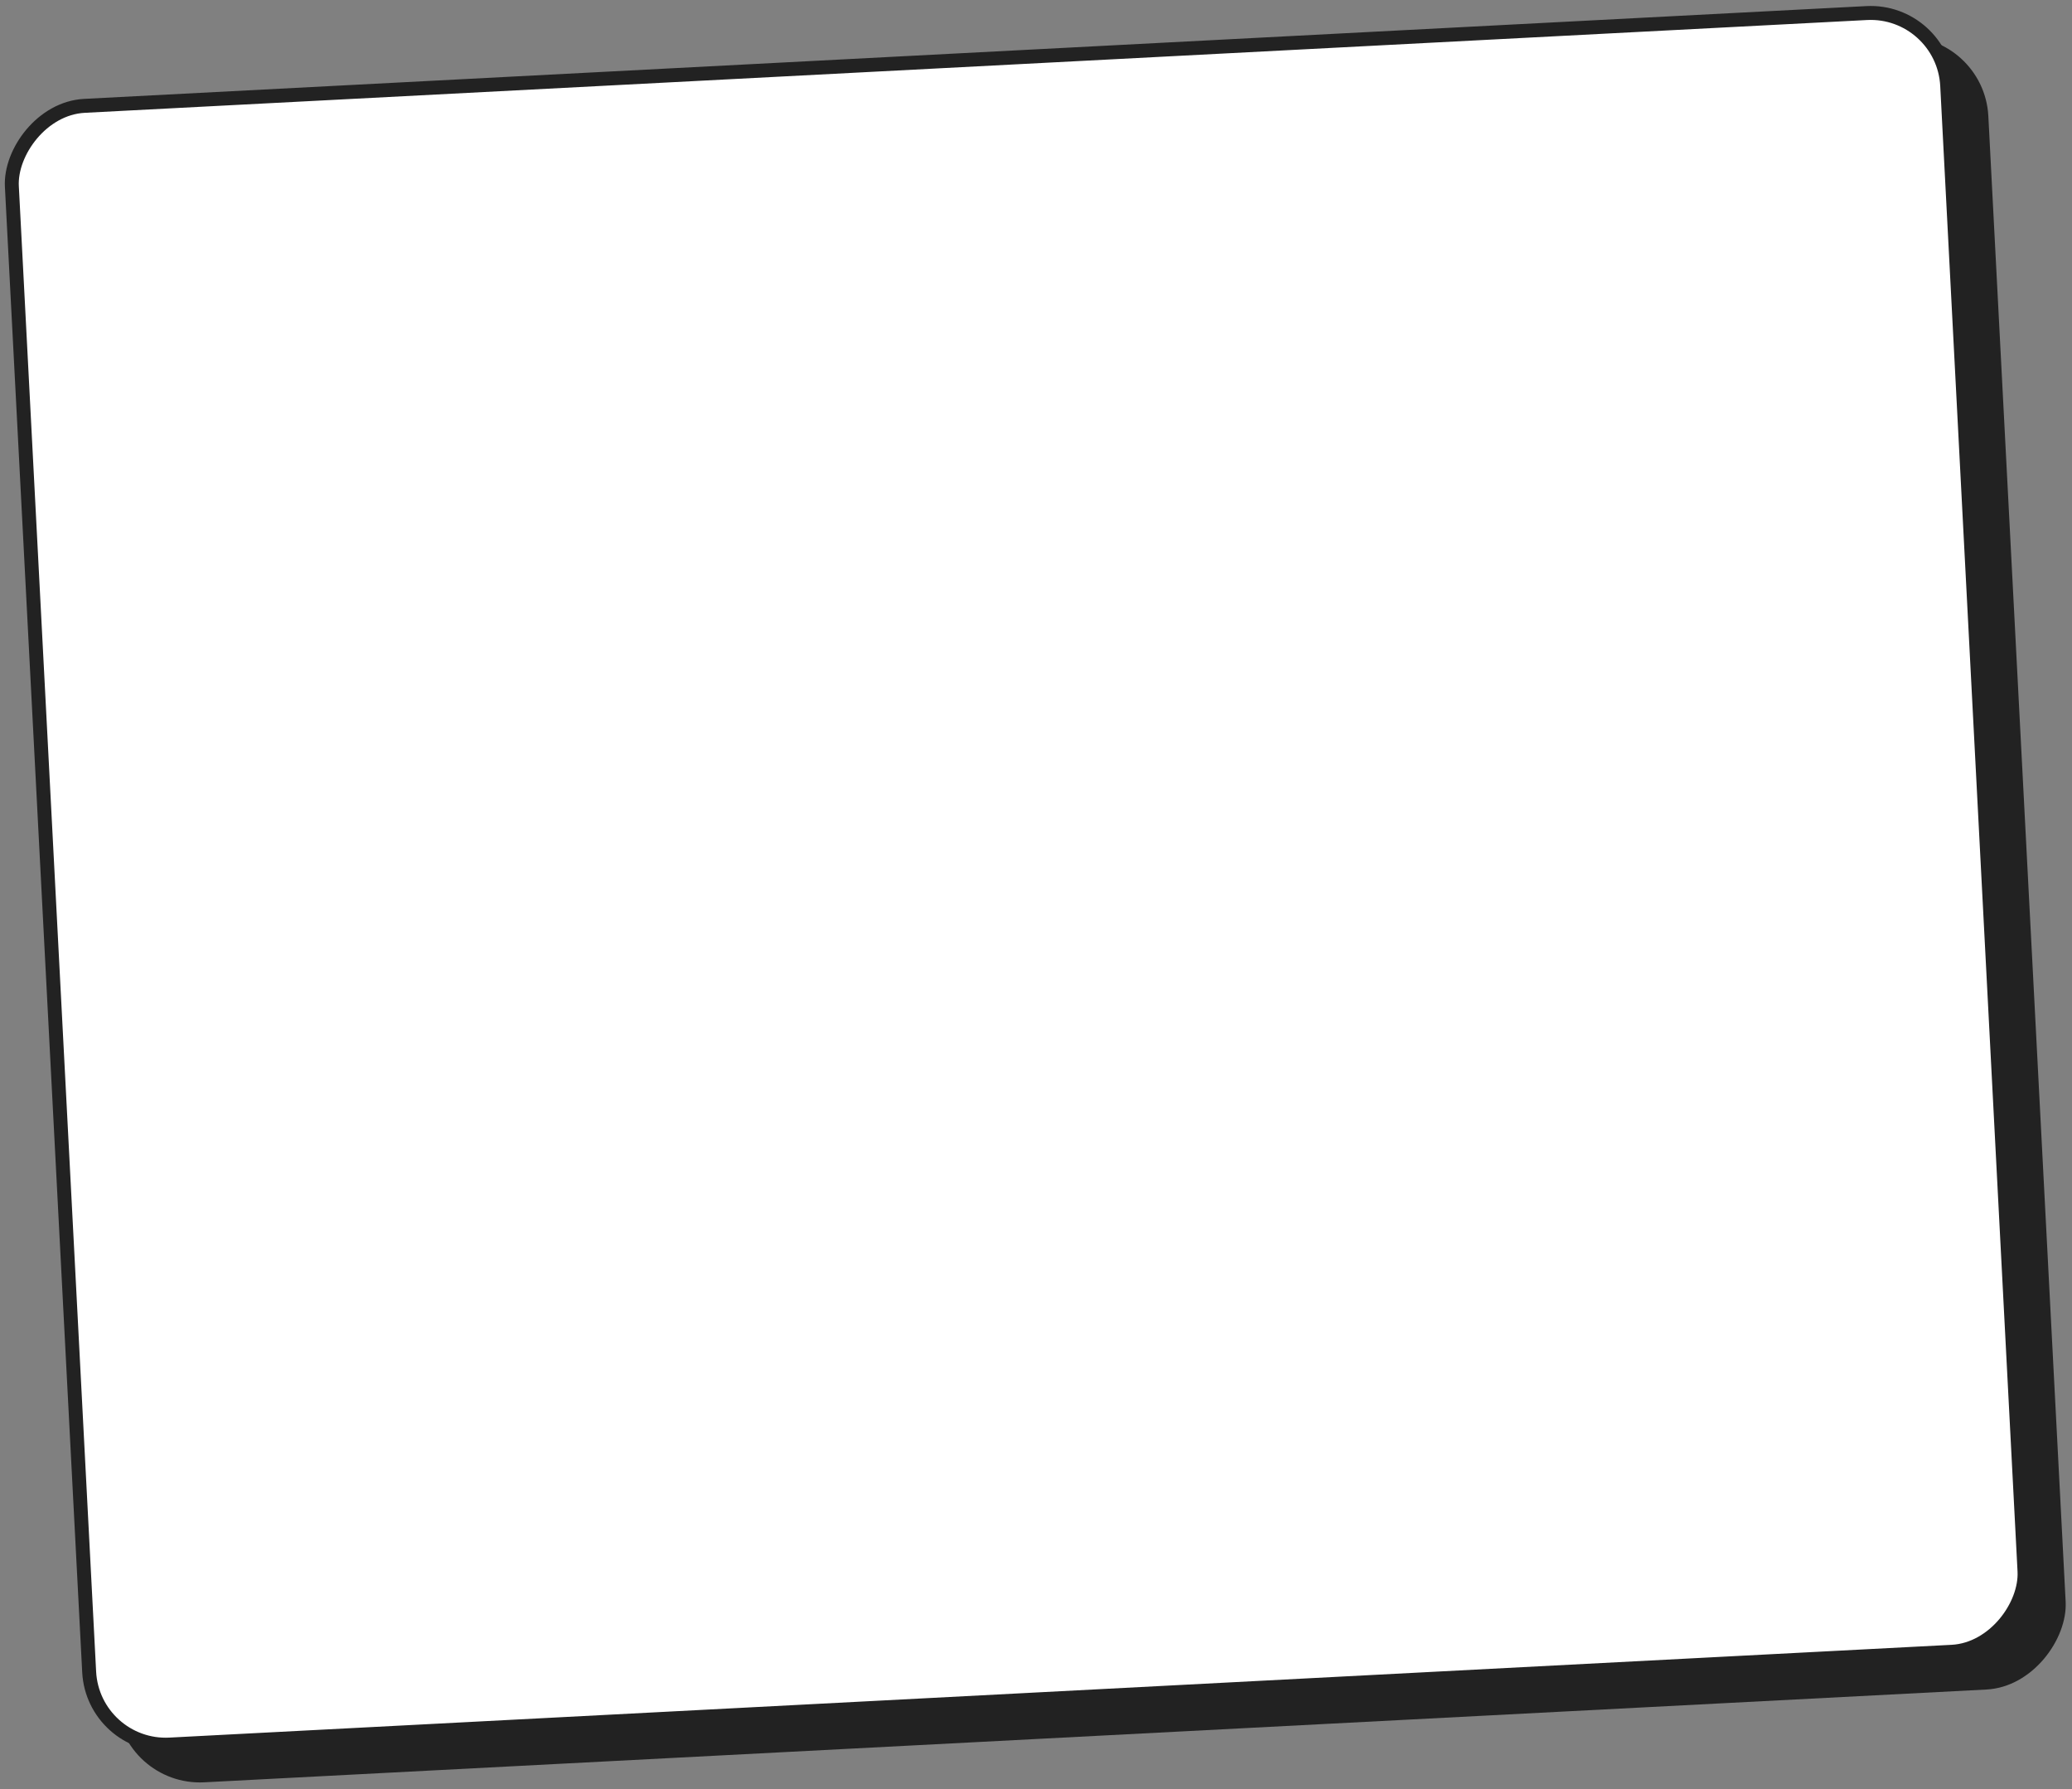 <?xml version="1.0" encoding="UTF-8"?> <svg xmlns="http://www.w3.org/2000/svg" width="446" height="385" viewBox="0 0 446 385" fill="none"><rect x="0" y="0" width="446" height="385" fill="#808080" stroke="none"/> <rect width="420" height="356" rx="18" transform="matrix(0.999 -0.052 -0.052 -0.999 25.988 384.484)" fill="#222222"></rect> <rect x="1.419" y="-1.576" width="417" height="353" rx="16.5" transform="matrix(0.999 -0.052 -0.052 -0.999 18.552 374.783)" fill="white" stroke="#222222" stroke-width="3"></rect> </svg> 